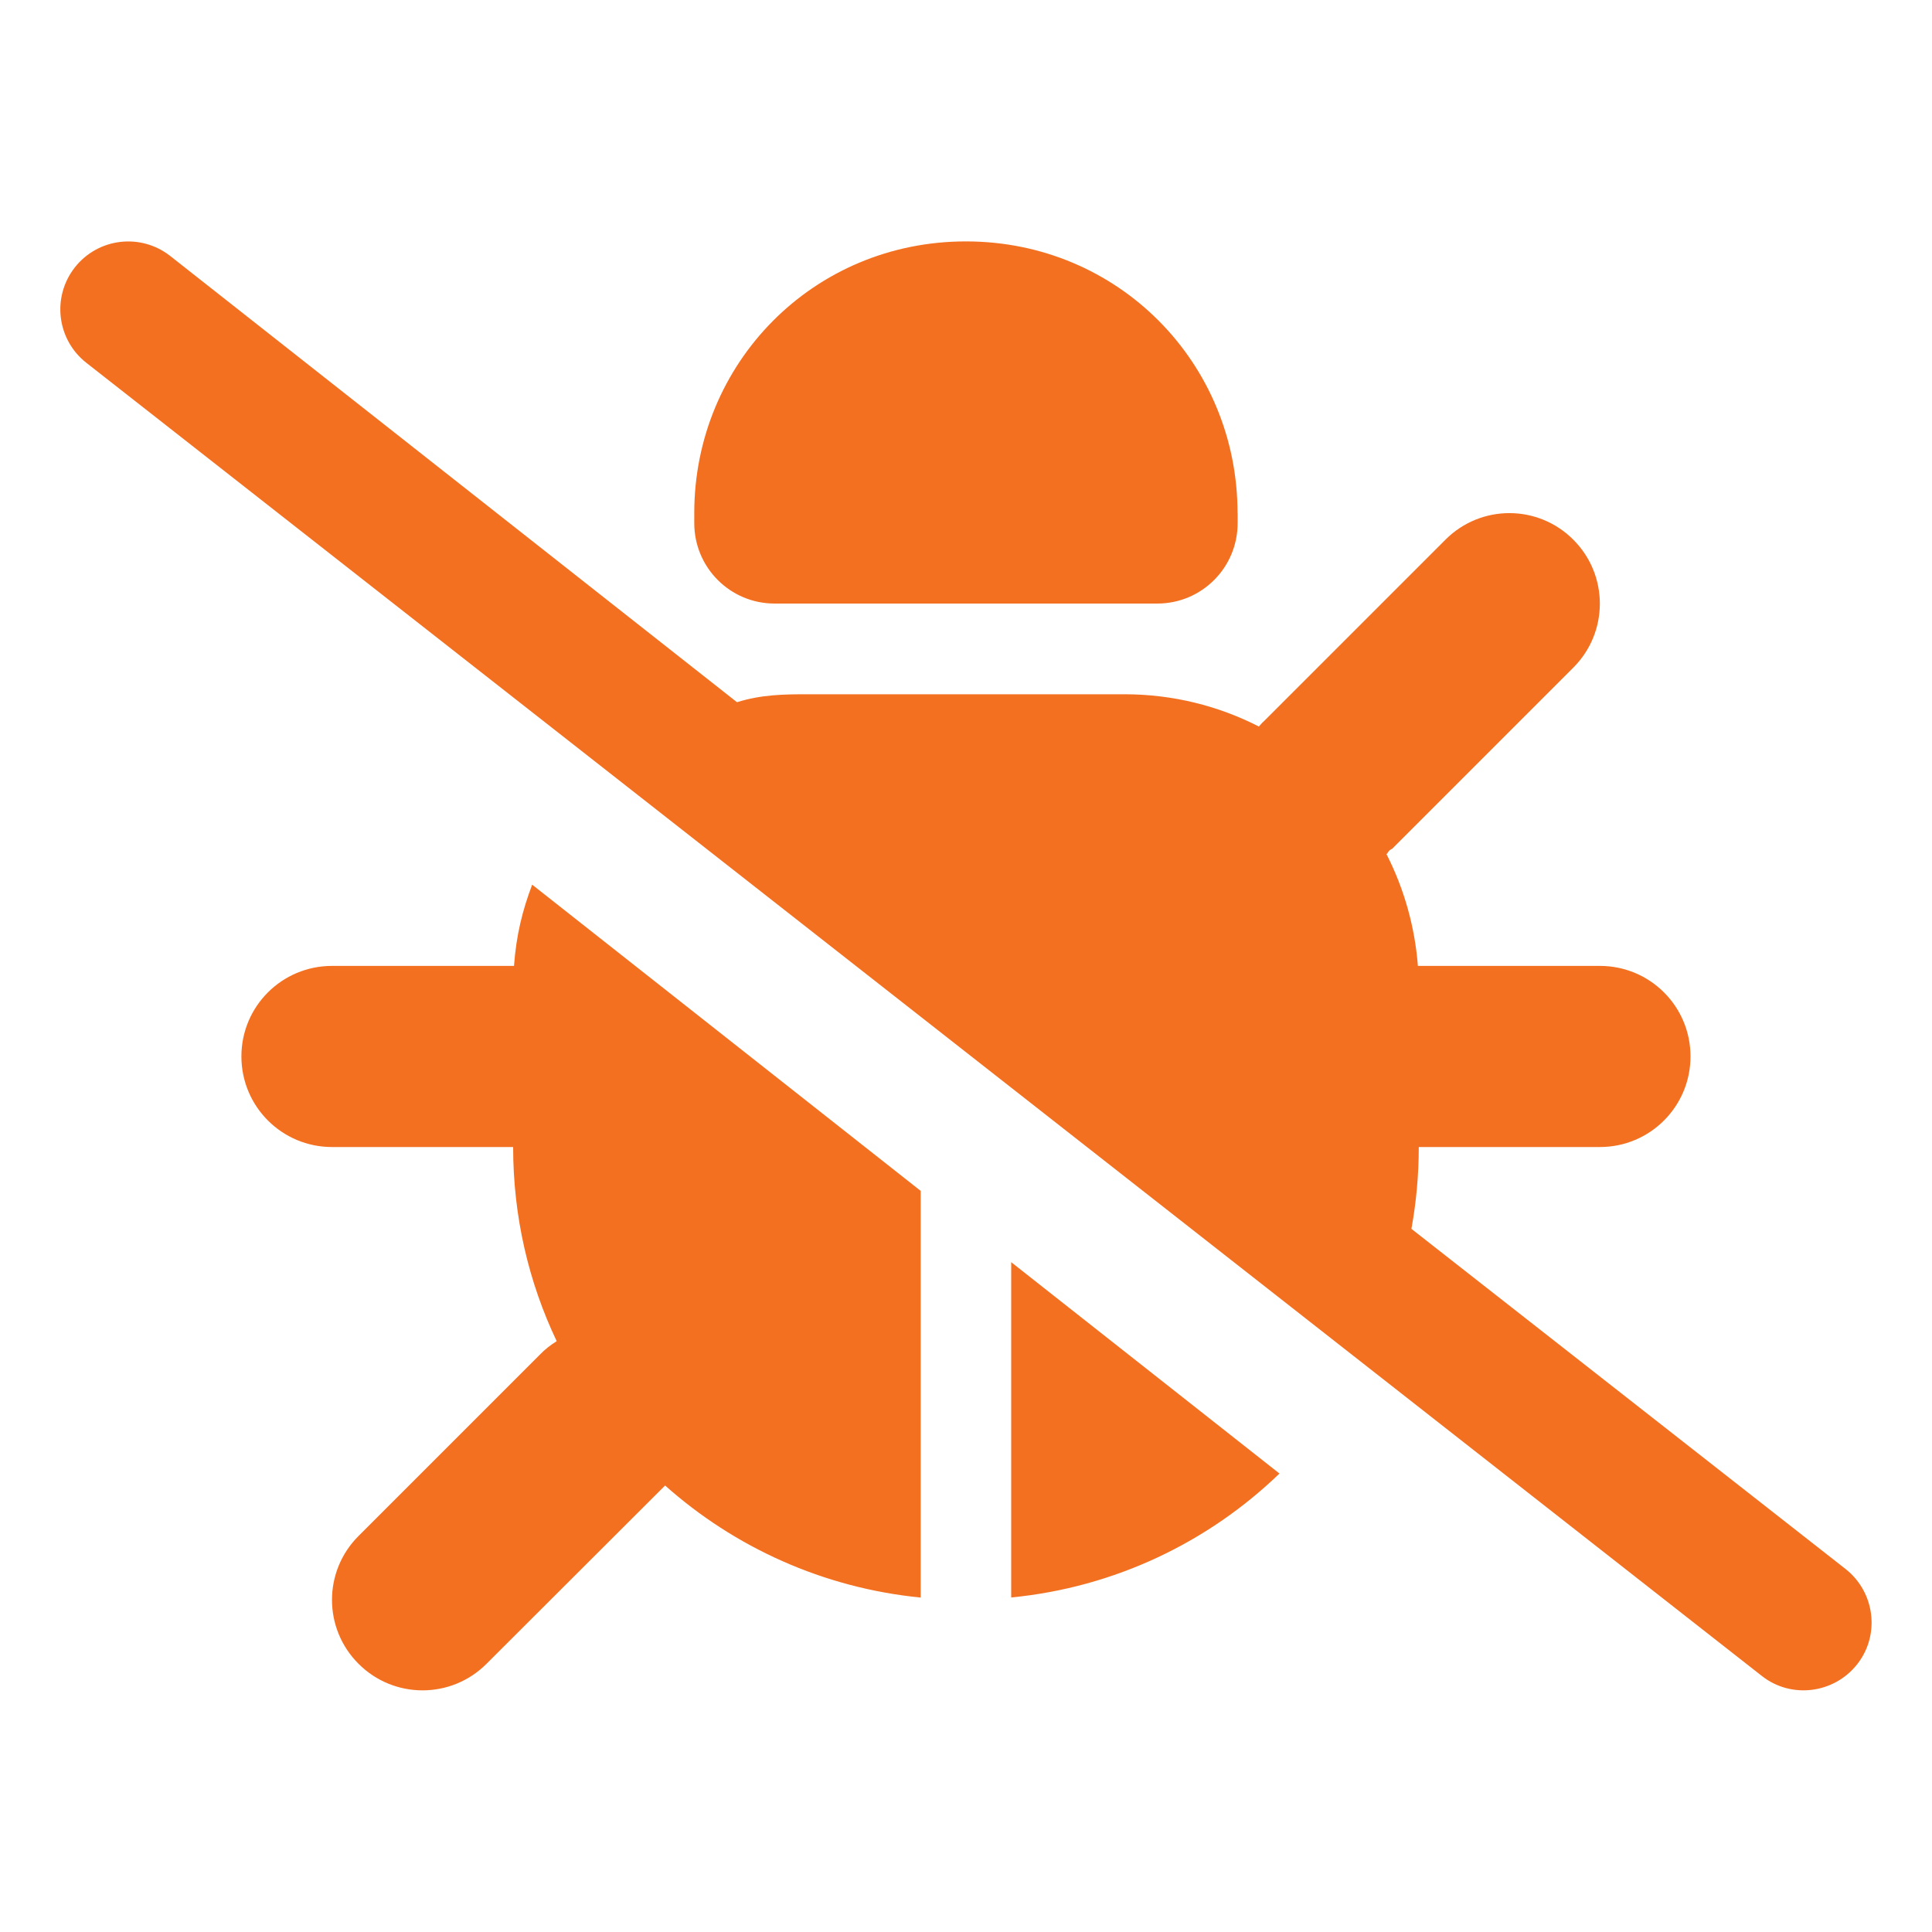<?xml version="1.0" encoding="UTF-8"?><svg id="uuid-d022608d-19a4-43a5-a4e8-ce290550b74c" xmlns="http://www.w3.org/2000/svg" viewBox="0 0 200 200"><defs><style>.uuid-d31b0c18-a382-4b48-8f8c-fe3049fc9440{fill:#f37021;}</style></defs><path class="uuid-d31b0c18-a382-4b48-8f8c-fe3049fc9440" d="M76.3,72.69c2.52-.79,4.86-.82,7.29-.82h32.81c5.01,0,9.73,1.2,13.92,3.34,.18-.21,.35-.41,.56-.59l18.75-18.75c3.66-3.67,9.58-3.67,13.24,0,3.66,3.66,3.66,9.58,0,13.24l-18.75,18.75c-.44,.21-.38,.38-.59,.56,1.79,3.52,2.93,7.44,3.25,11.57h18.84c5.19,0,9.38,4.19,9.38,9.37s-4.19,9.38-9.38,9.38h-18.75c0,2.9-.26,5.71-.76,8.47l44.94,35.21c3.05,2.4,3.6,6.83,1.2,9.87s-6.83,3.6-9.87,1.2L8.94,37.56c-3.06-2.4-3.59-6.81-1.2-9.87,2.4-3.06,6.81-3.59,9.87-1.2l58.68,46.2Zm-23.09,27.3c.23-3.19,.88-5.77,1.88-8.41l40.22,31.7v42.1c-10.11-1-19.28-5.21-26.46-11.6l-18.49,18.46c-3.66,3.66-9.58,3.66-13.24,0-3.67-3.66-3.67-9.58,0-13.24l18.75-18.75c.53-.56,1.14-1.03,1.76-1.41-2.9-6.09-4.51-12.89-4.51-20.1h-18.75c-5.18,0-9.38-4.19-9.38-9.38s4.2-9.37,9.38-9.37h18.84Zm74.91-46.88v1.04c0,4.61-3.72,8.33-8.32,8.33h-39.61c-4.6,0-8.32-3.72-8.32-8.33v-1.04c0-15.53,12.33-28.12,28.12-28.12s28.12,12.59,28.12,28.12Zm-23.44,112.27v-34.72l27.77,21.88c-7.35,7.09-17.02,11.78-27.77,12.83Z"/></svg>